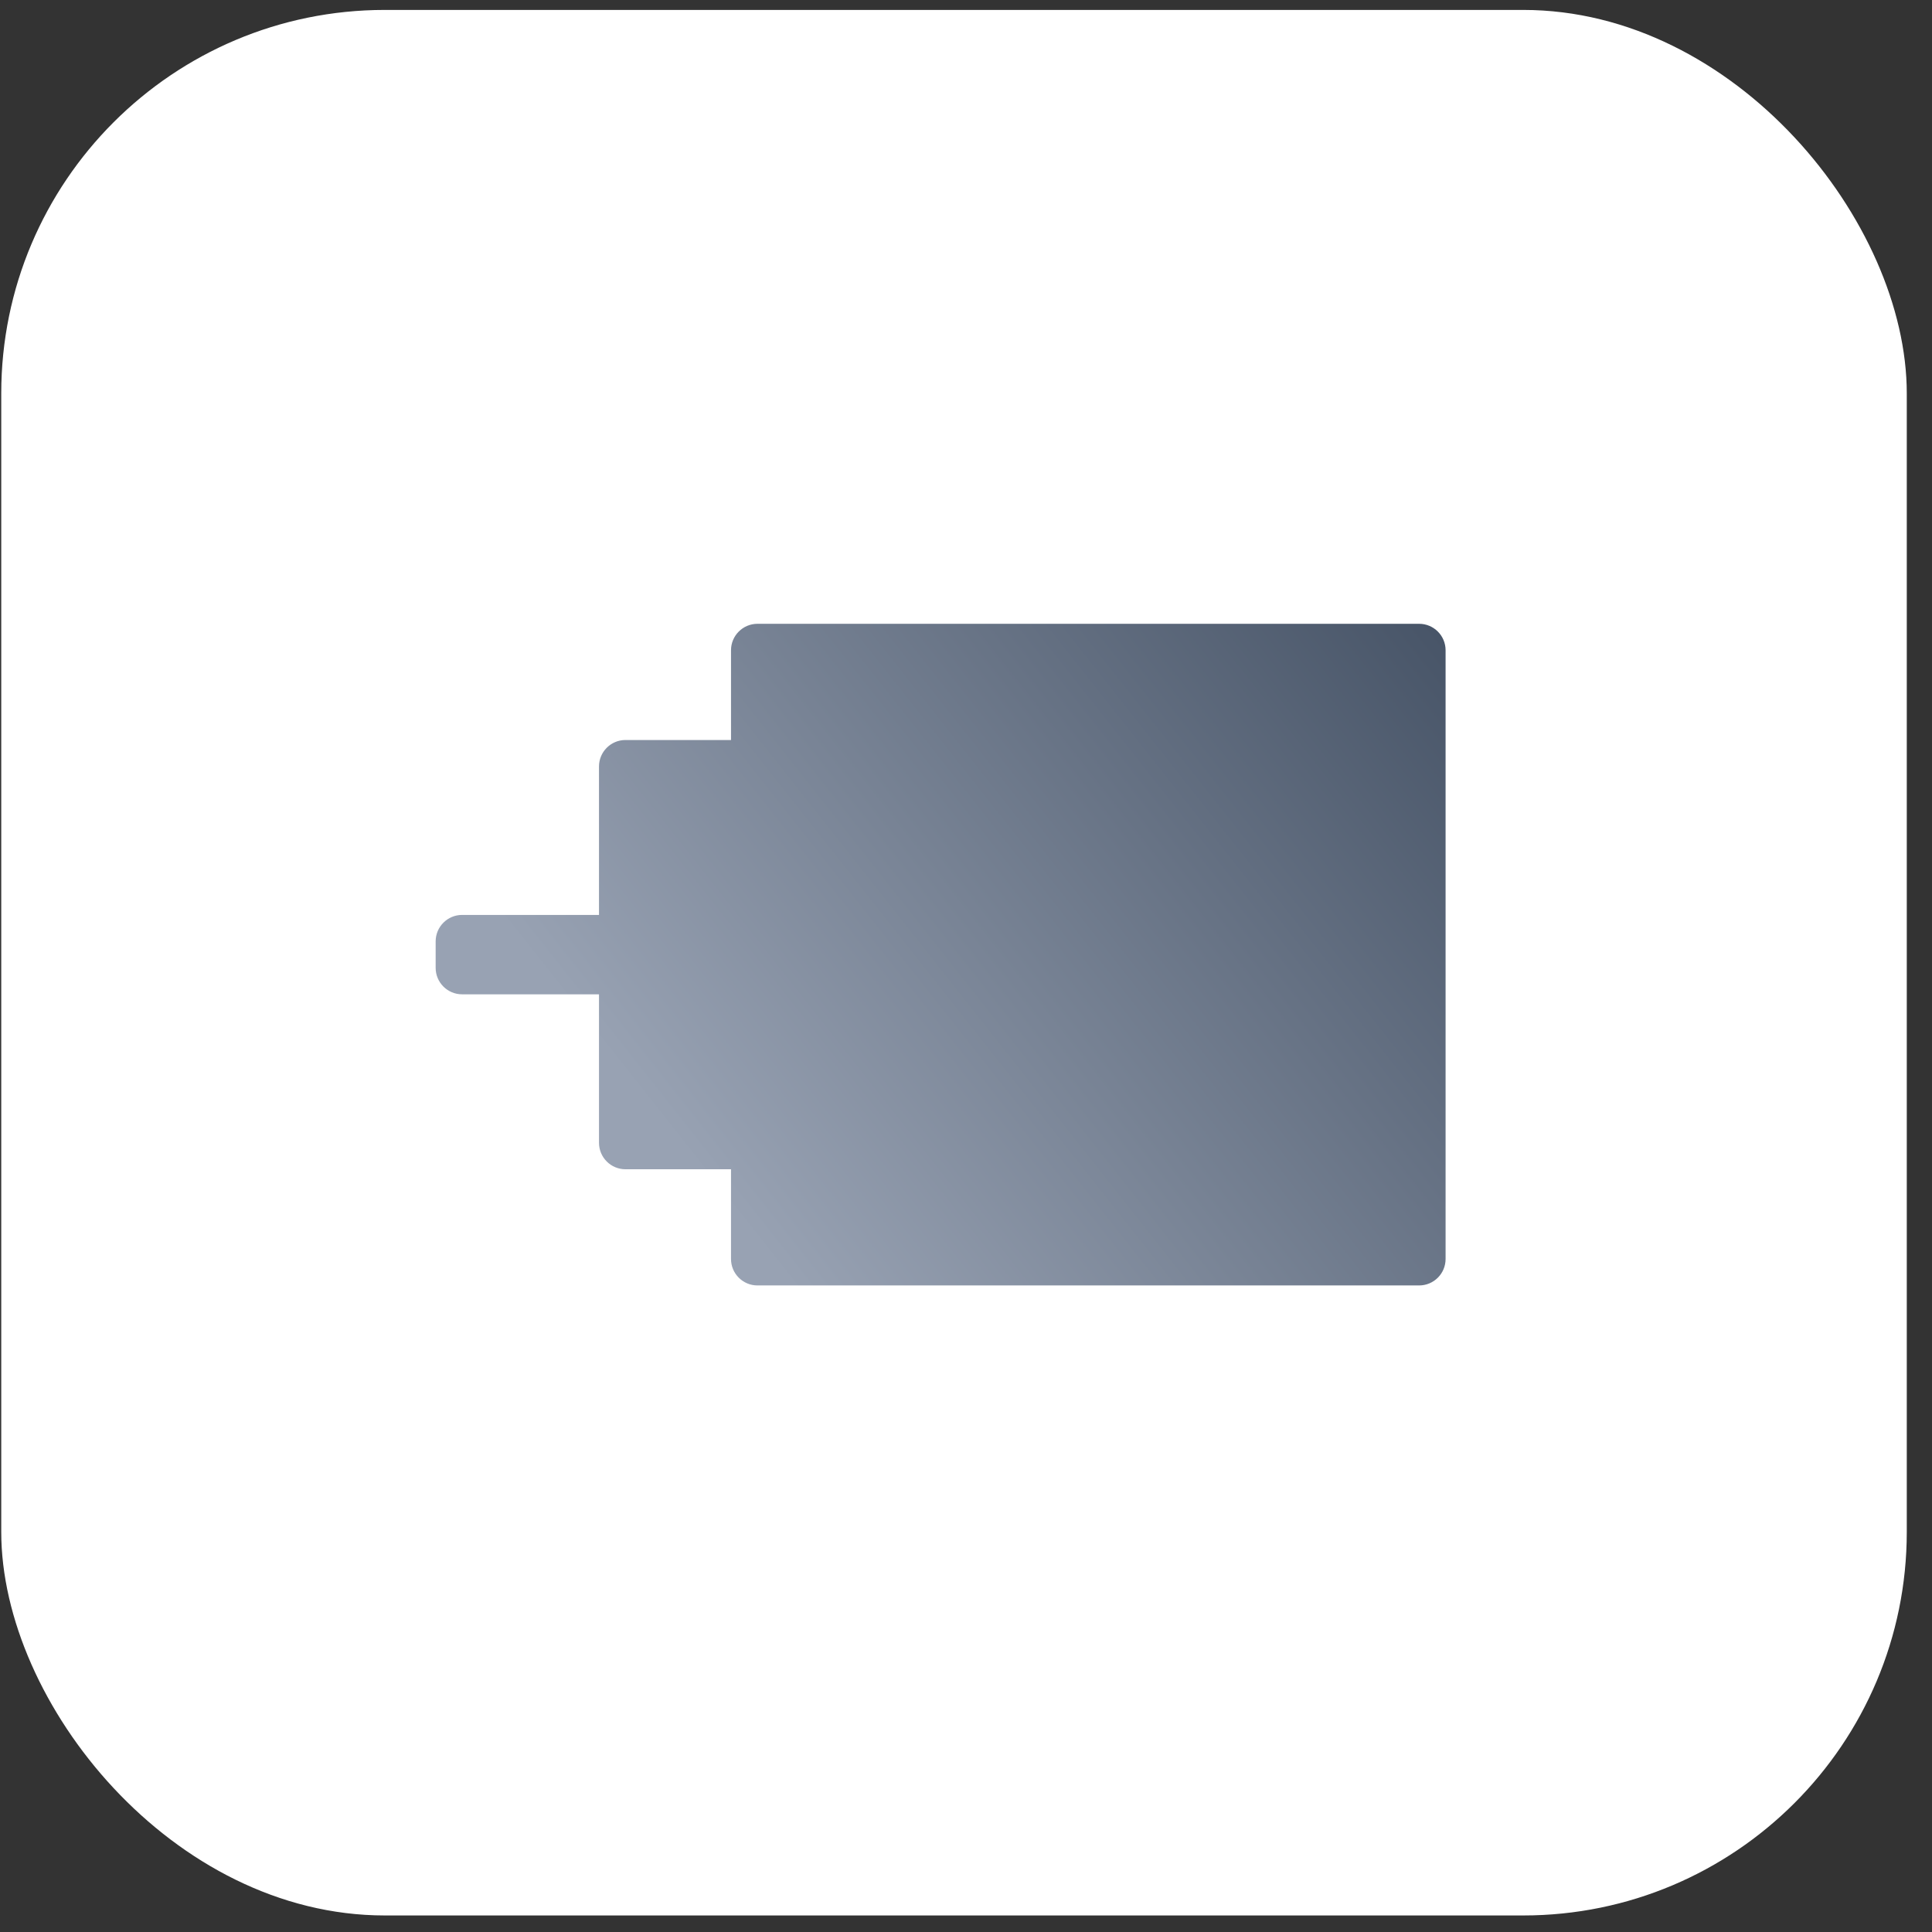 <svg
    width="100%"
    height="100%"
    viewBox="0 0 73 73"
    fill="none"
    xmlns="http://www.w3.org/2000/svg"
>
    <rect x="0" y="0" width="73" height="73" fill="#333333" stroke="none"/>
    <rect x="0.047" y="0.375" width="72" height="72" rx="14.493" fill="white" />
    <path
        fillRule="evenodd"
        clipRule="evenodd"
        d="M27.621 24.57C27.621 24.018 28.069 23.57 28.621 23.57H53.621C54.173 23.57 54.621 24.018 54.621 24.57V47.57C54.621 48.123 54.173 48.57 53.621 48.57H28.621C28.069 48.57 27.621 48.123 27.621 47.57V44.18H23.633C23.081 44.18 22.633 43.732 22.633 43.18V37.57H17.461C16.909 37.57 16.461 37.123 16.461 36.57V35.57C16.461 35.018 16.909 34.57 17.461 34.57H22.633V28.961C22.633 28.409 23.081 27.961 23.633 27.961H27.621V24.57ZM30.621 27.57C30.621 27.018 31.069 26.57 31.621 26.57H44.008C44.56 26.57 45.008 27.018 45.008 27.57V44.57C45.008 45.123 44.56 45.57 44.008 45.57H31.621C31.069 45.57 30.621 45.123 30.621 44.57V27.57ZM49.008 45.57C48.456 45.57 48.008 45.123 48.008 44.57V27.57C48.008 27.018 48.456 26.57 49.008 26.57H50.621C51.173 26.57 51.621 27.018 51.621 27.57V44.57C51.621 45.123 51.173 45.57 50.621 45.57H49.008Z"
        fill="url(#paint0_linear_5723_18714)"
    />
    <defs>
        <linearGradient
            id="paint0_linear_5723_18714"
            x1="54.621"
            y1="23.57"
            x2="27.227"
            y2="45.228"
            gradientUnits="userSpaceOnUse"
        >
            <stop stop-color="#475467" />
            <stop offset="1" stop-color="#98A2B3" />
        </linearGradient>
    </defs>
</svg>